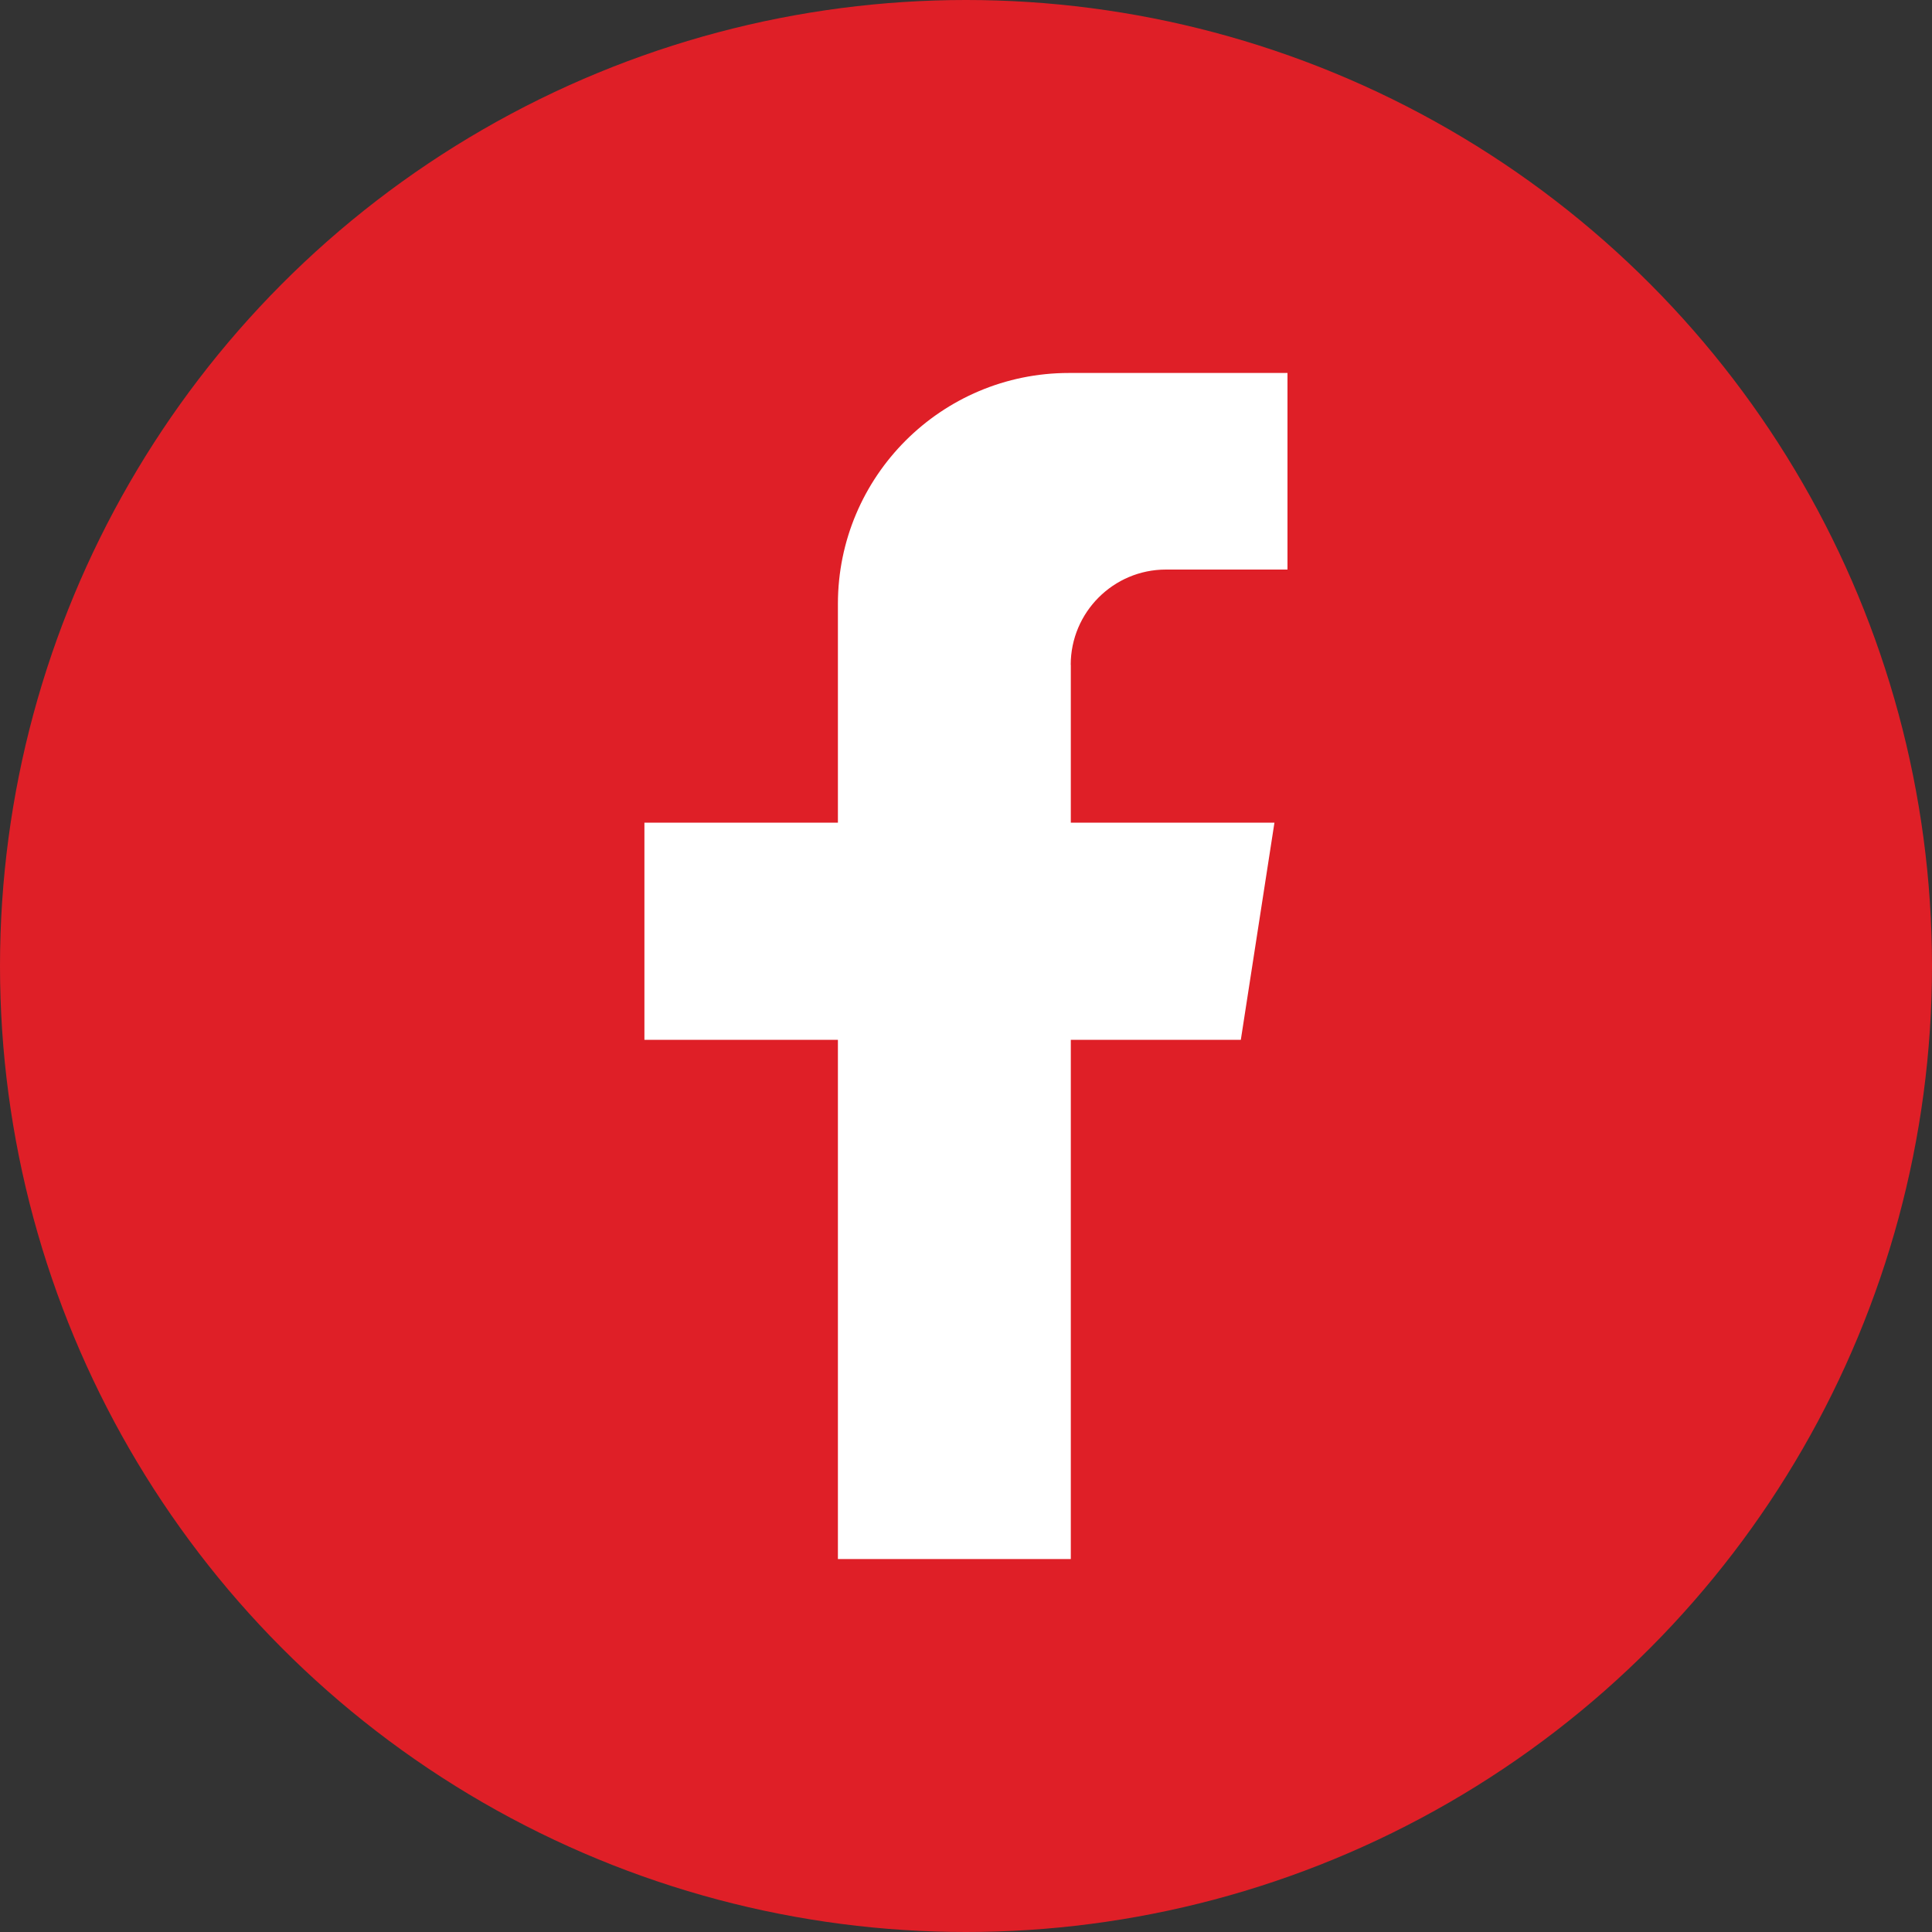 <?xml version="1.0" encoding="UTF-8"?>
<svg id="Layer_1" data-name="Layer 1" xmlns="http://www.w3.org/2000/svg" viewBox="0 0 200 200">
  <rect x="0" y="0" width="200" height="200" fill="#333333" stroke="none"/>
  <defs>
    <style>
      .cls-1 {
        fill: #df1f27;
      }

      .cls-1, .cls-2 {
        stroke-width: 0px;
      }

      .cls-2 {
        fill: #fff;
      }
    </style>
  </defs>
  <circle class="cls-1" cx="100" cy="100" r="100"/>
  <path class="cls-2" d="m110.85,68.82v16.34h21.08l-3.48,22.48h-17.6v53.75h-24.11v-53.75h-20.03v-22.48h20.03v-22.64c0-13.2,10.71-23.91,23.91-23.91h22.63v20.35h-12.58c-5.44,0-9.86,4.42-9.86,9.87Z"/>
</svg>
